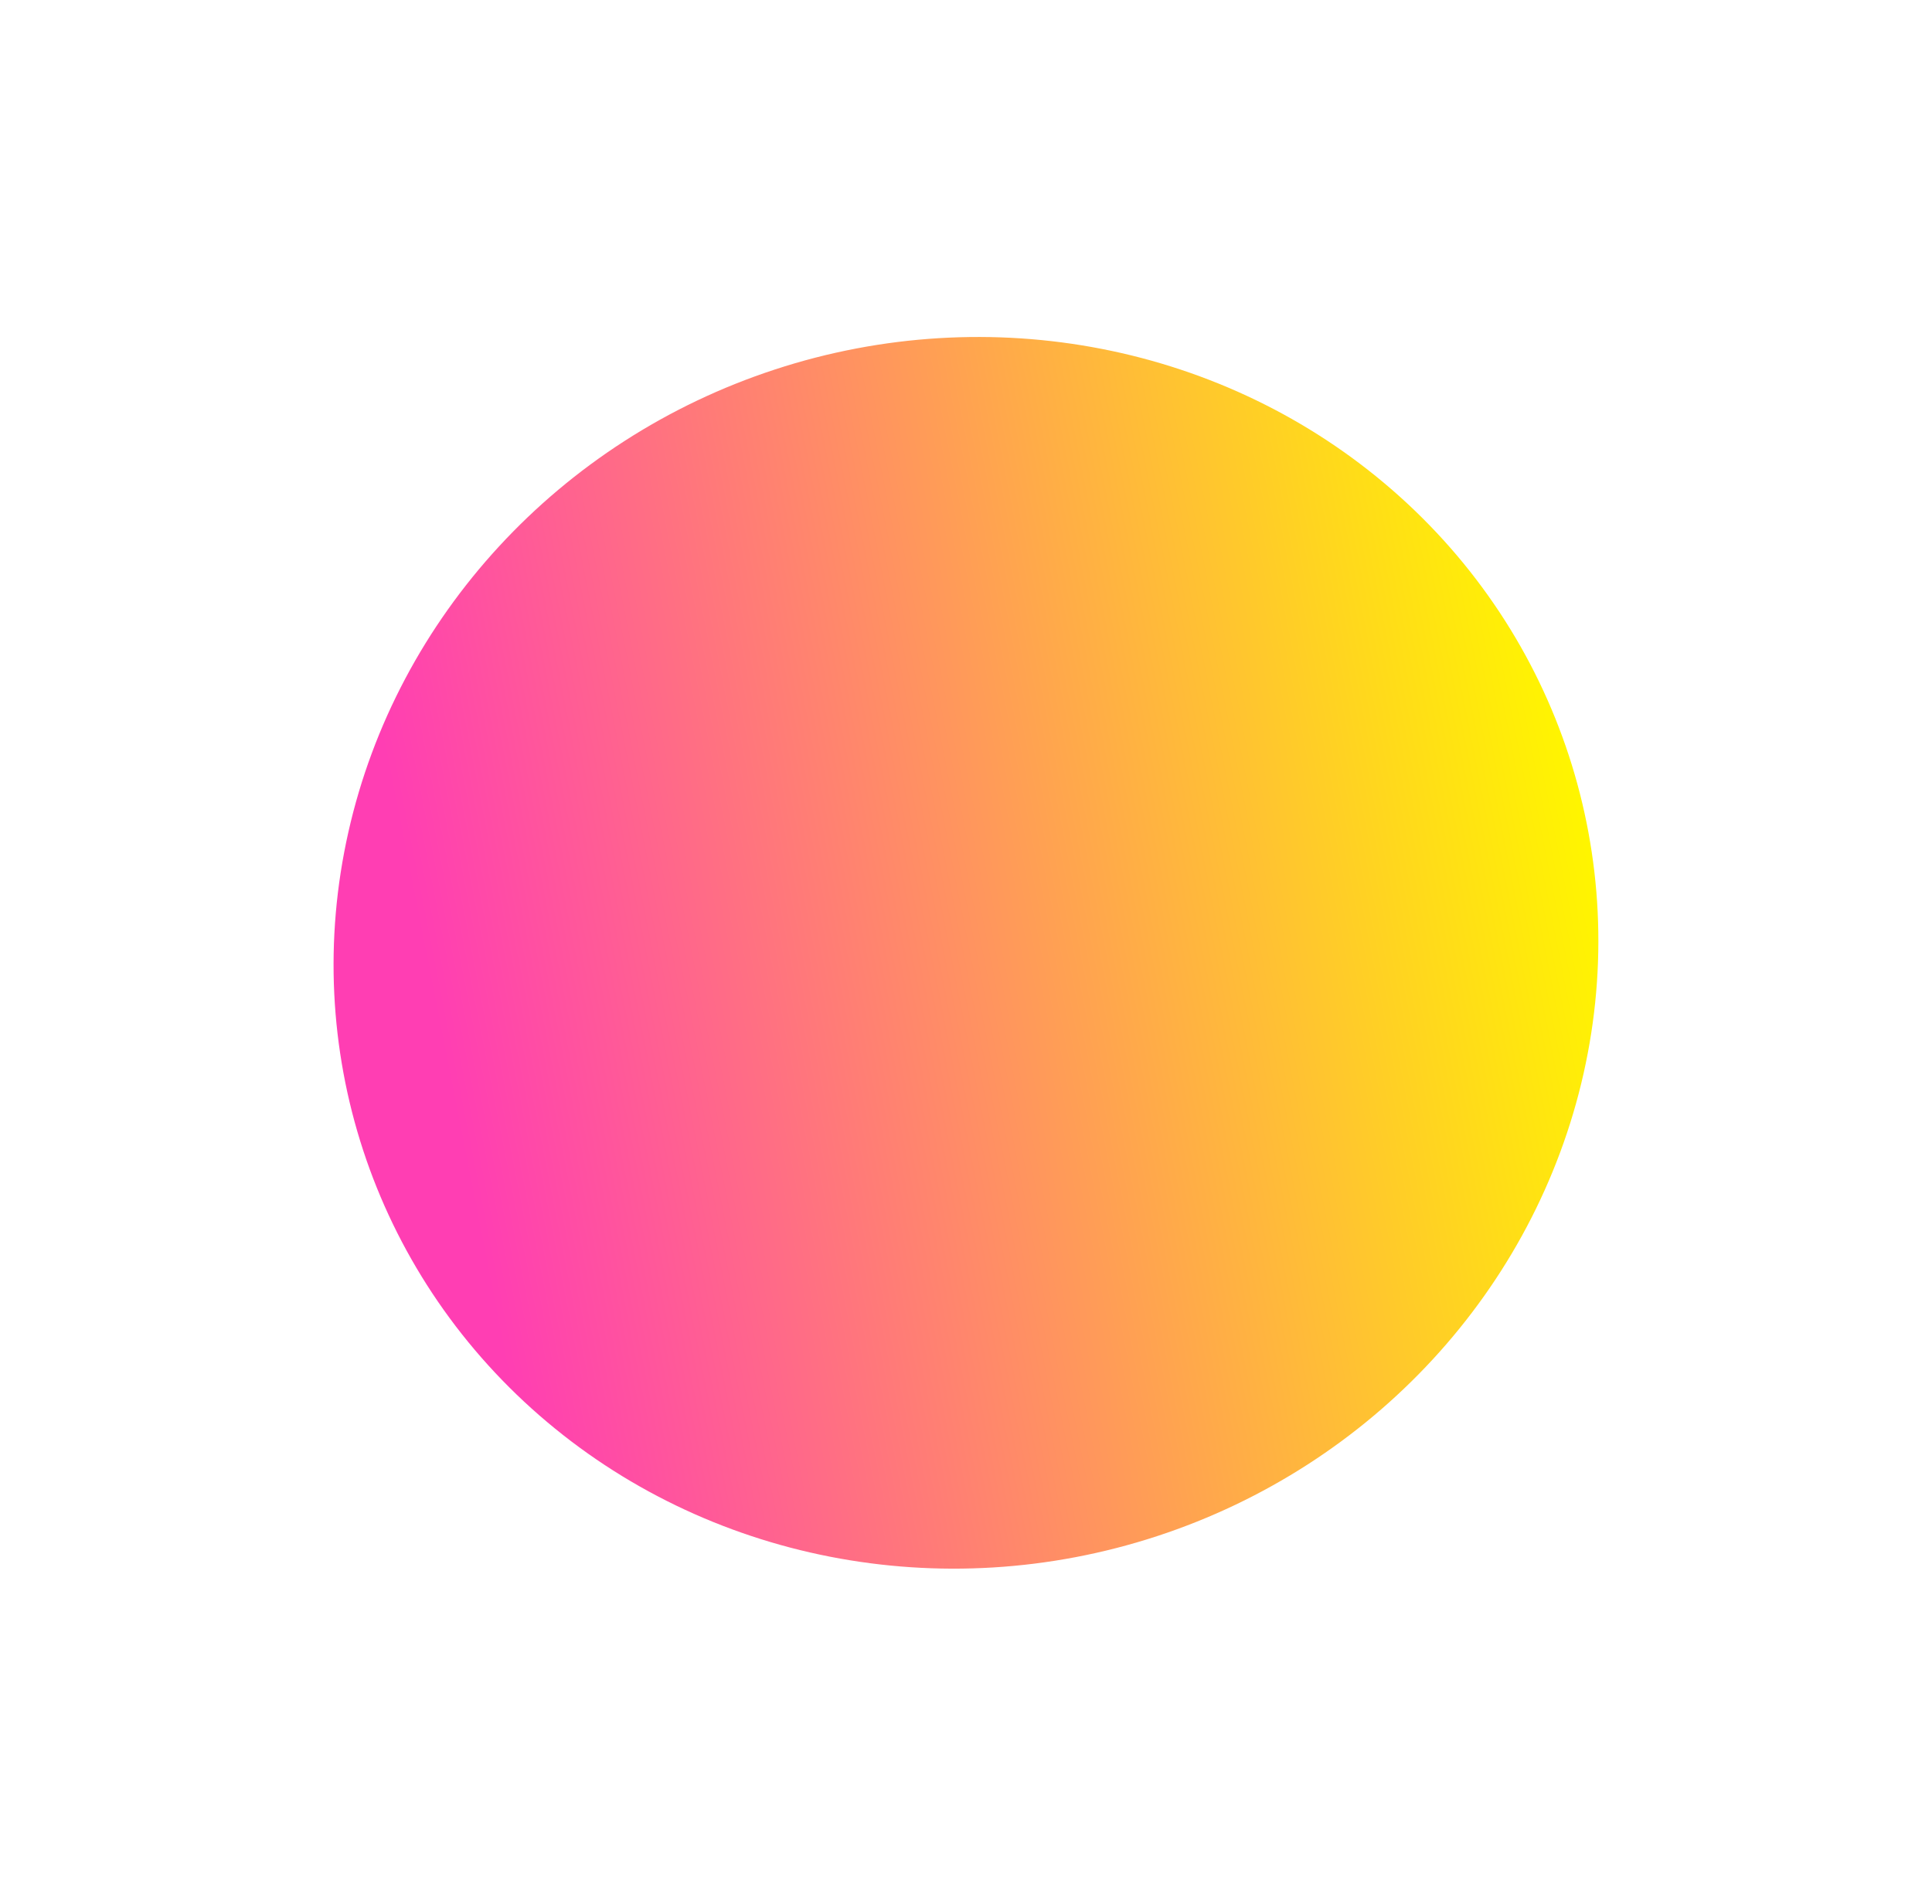 <?xml version="1.0" encoding="UTF-8"?> <svg xmlns="http://www.w3.org/2000/svg" width="348" height="343" viewBox="0 0 348 343" fill="none"><g filter="url(#filter0_f_315_1540)"><ellipse cx="173.994" cy="171.642" rx="110.574" ry="114.26" transform="rotate(-108.131 173.994 171.642)" fill="url(#paint0_linear_315_1540)"></ellipse></g><defs><filter id="filter0_f_315_1540" x="0.055" y="0.676" width="347.879" height="341.934" filterUnits="userSpaceOnUse" color-interpolation-filters="sRGB"><feFlood flood-opacity="0" result="BackgroundImageFix"></feFlood><feBlend mode="normal" in="SourceGraphic" in2="BackgroundImageFix" result="shape"></feBlend><feGaussianBlur stdDeviation="30" result="effect1_foregroundBlur_315_1540"></feGaussianBlur></filter><linearGradient id="paint0_linear_315_1540" x1="201.967" y1="78.463" x2="176.466" y2="286.205" gradientUnits="userSpaceOnUse"><stop stop-color="#FF3EB3"></stop><stop offset="1" stop-color="#FFF500"></stop></linearGradient></defs></svg> 